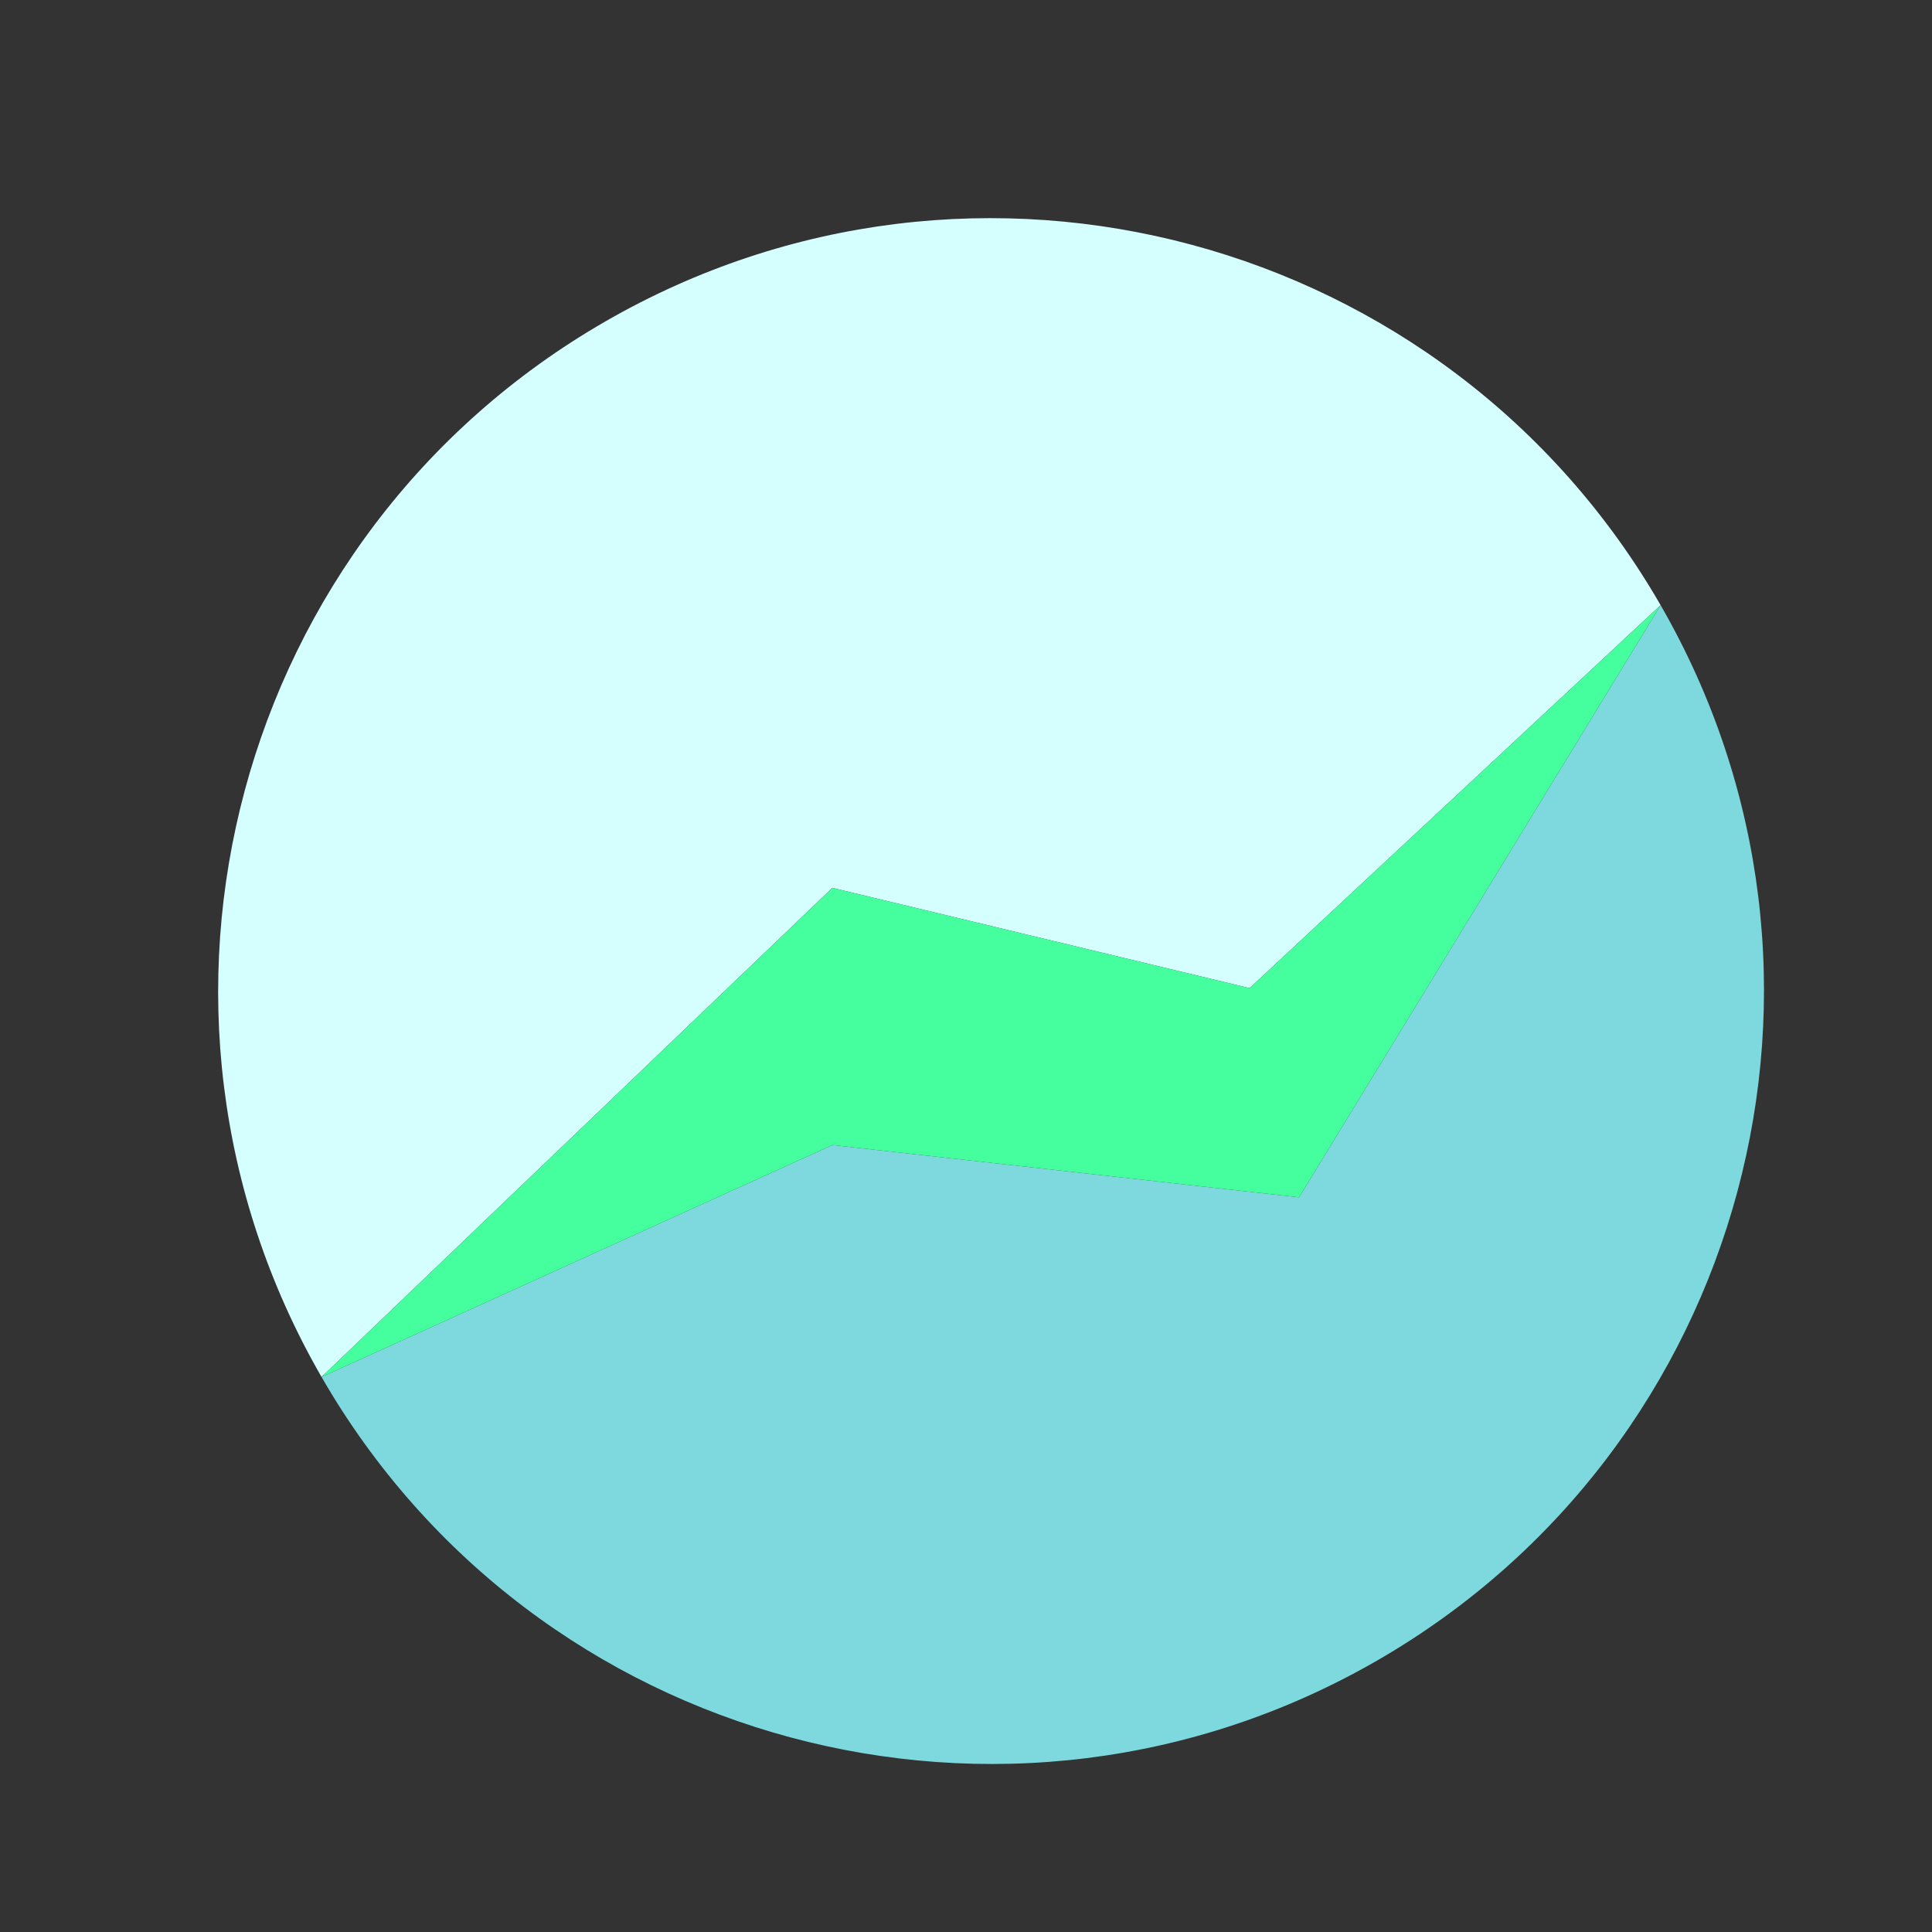 <svg width="30" height="30" viewBox="0 0 30 30" fill="none" xmlns="http://www.w3.org/2000/svg">
<rect x="0" y="0" width="30" height="30" fill="#333333" stroke="none"/>
<g clip-path="url(#clip0_1_37)">
<path fill-rule="evenodd" clip-rule="evenodd" d="M9.397 4.993C15.138 1.683 22.476 3.655 25.786 9.397L19.404 15.344L12.925 13.787L4.993 21.382C1.683 15.64 3.655 8.302 9.397 4.993Z" fill="#D5FEFF"/>
<path d="M25.786 9.397C29.095 15.138 27.124 22.476 21.382 25.786C15.64 29.095 8.302 27.124 4.993 21.382L12.925 17.78L20.171 18.592L25.786 9.397Z" fill="#7ED9DE"/>
<path fill-rule="evenodd" clip-rule="evenodd" d="M19.404 15.344L25.786 9.397L20.171 18.592L12.925 17.78L4.993 21.382L12.925 13.787L19.404 15.344Z" fill="#45FF9F"/>
</g>
<defs>
<clipPath id="clip0_1_37">
<rect width="30" height="30" fill="white"/>
</clipPath>
</defs>
</svg>

